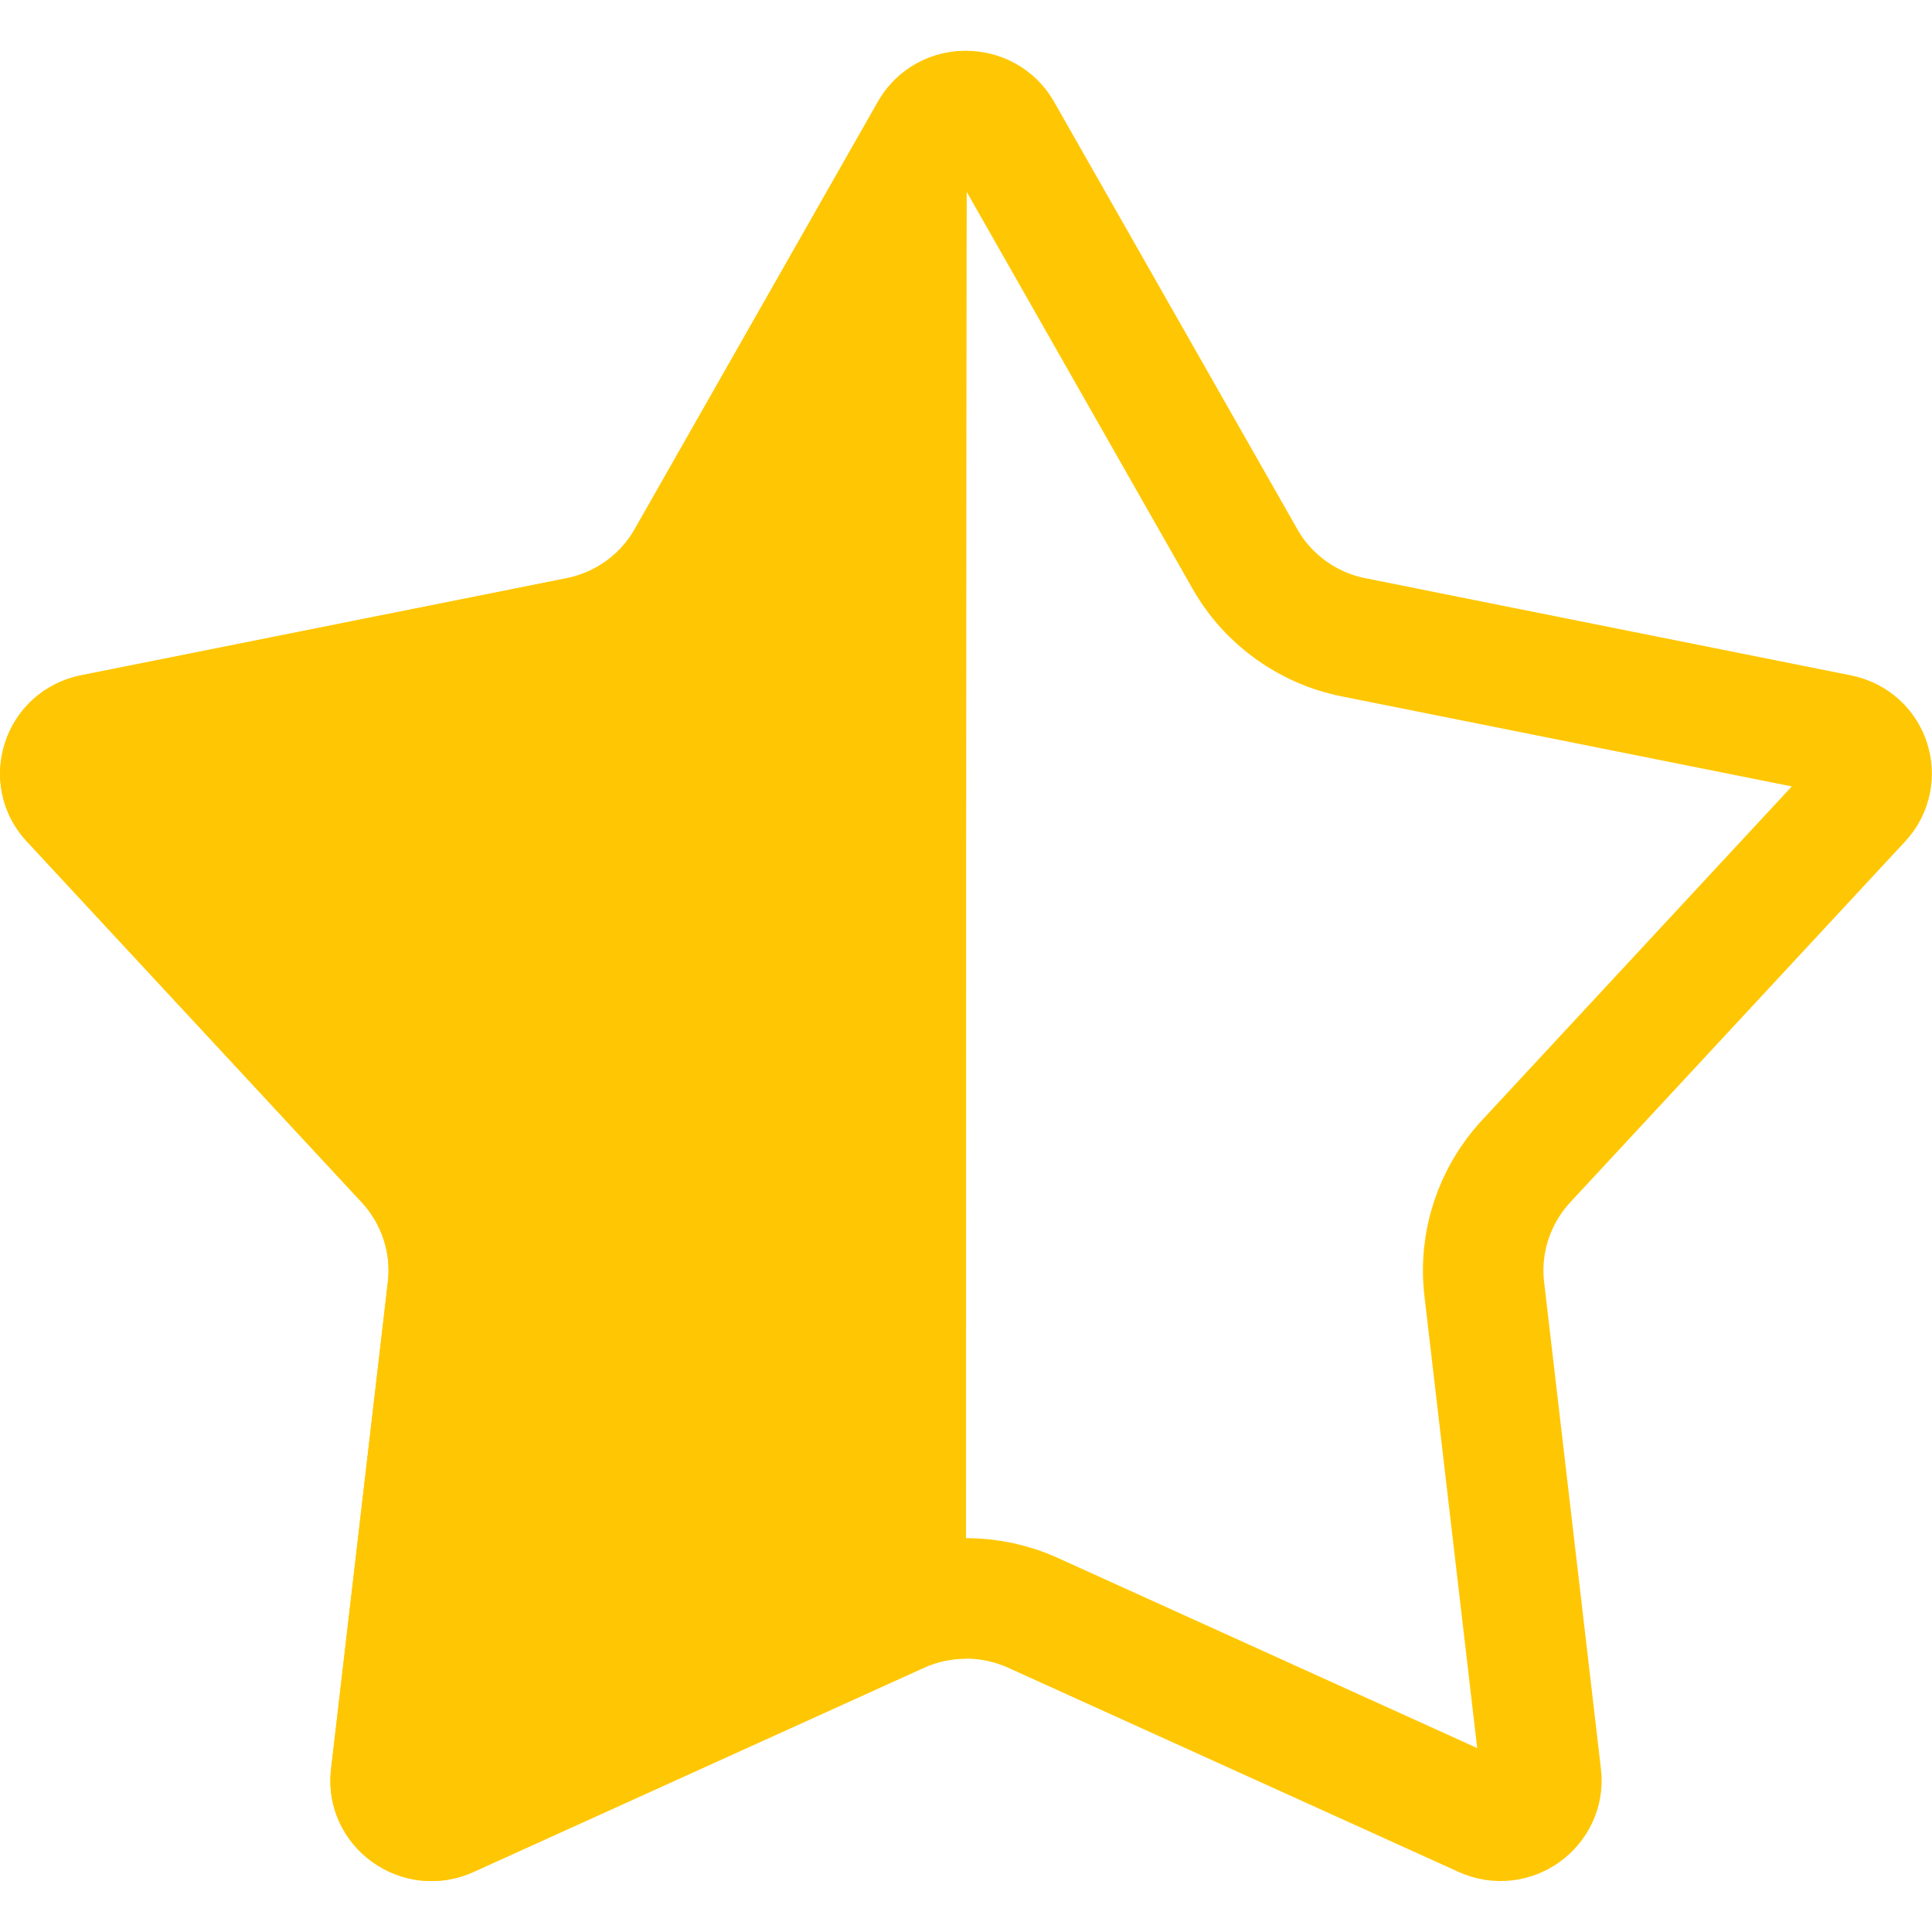 <svg width="16" height="16" viewBox="0 0 16 16" fill="none" xmlns="http://www.w3.org/2000/svg">
<path d="M7.704 1.09C7.833 0.863 8.167 0.863 8.296 1.09L10.31 4.629C10.501 4.966 10.83 5.202 11.21 5.278L15.229 6.082C15.492 6.134 15.585 6.443 15.412 6.629L12.637 9.619C12.374 9.904 12.247 10.289 12.292 10.674L12.763 14.709C12.792 14.957 12.531 15.16 12.283 15.047L8.555 13.357C8.202 13.197 7.798 13.197 7.445 13.357L3.717 15.047C3.469 15.16 3.208 14.957 3.237 14.709L3.708 10.674C3.753 10.289 3.626 9.904 3.363 9.619L0.588 6.629C0.415 6.443 0.508 6.134 0.771 6.082L4.79 5.278C5.17 5.202 5.499 4.966 5.69 4.629L7.704 1.09Z" stroke="#FFC703" stroke-width="0.998"/>
<path d="M7.27 0.844C7.432 0.559 7.721 0.418 8.009 0.421C8 2.526 8 12.21 8 13.736C7.881 13.736 7.762 13.761 7.651 13.812L3.923 15.502C3.329 15.771 2.667 15.294 2.742 14.652L3.212 10.616C3.24 10.377 3.162 10.137 2.997 9.959L0.222 6.968C-0.22 6.492 0.033 5.72 0.673 5.592L4.692 4.789C4.931 4.741 5.137 4.593 5.257 4.382L7.27 0.844Z" fill="#FFC703"/>
</svg>
